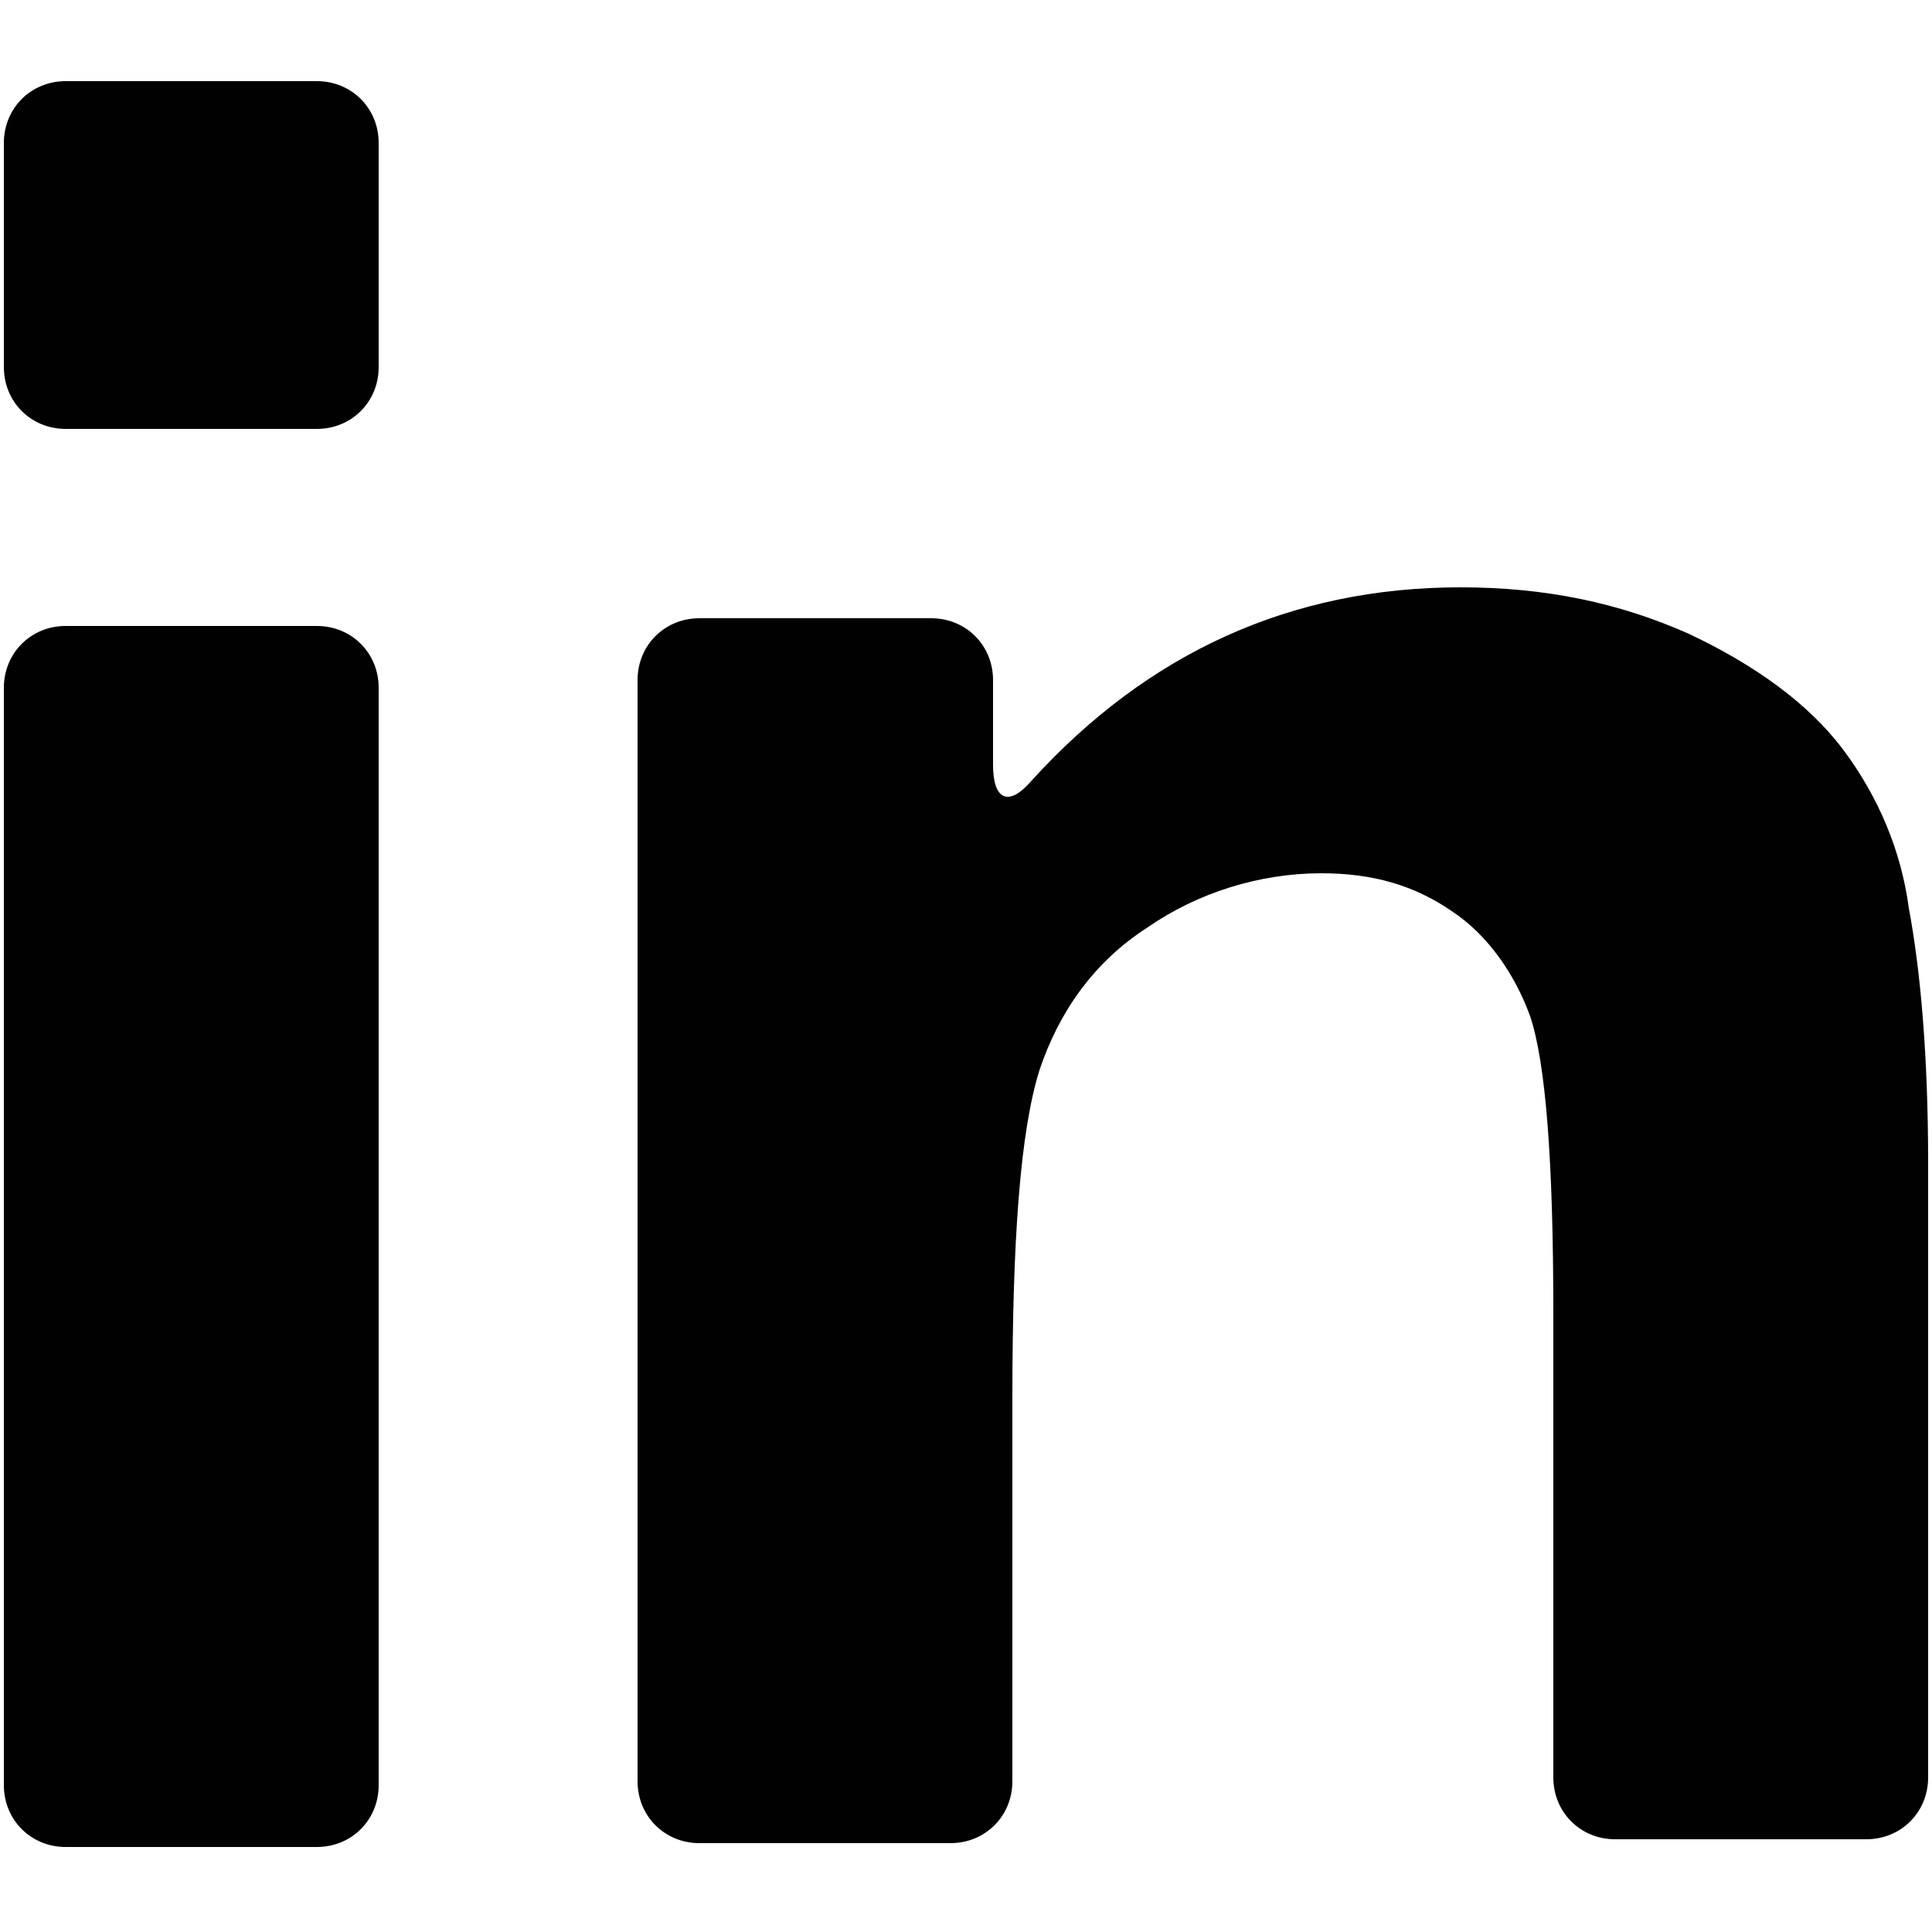 <?xml version="1.0" encoding="utf-8"?>
<!-- Generator: Adobe Illustrator 27.2.0, SVG Export Plug-In . SVG Version: 6.00 Build 0)  -->
<svg version="1.0" id="Layer_1" xmlns="http://www.w3.org/2000/svg" xmlns:xlink="http://www.w3.org/1999/xlink" x="0px" y="0px"
	 viewBox="0 0 50 50" style="enable-background:new 0 0 50 50;" xml:space="preserve">
<style type="text/css">
	.st0{fill:#010101;}
</style>
<g>
	<g>
		<path class="st0" d="M1.7,47.8h6.5c0.9,0,1.6-0.7,1.6-1.6V17.8c0-0.9-0.7-1.6-1.6-1.6H1.7c-0.9,0-1.6,0.7-1.6,1.6v28.4
			C0.1,47.1,0.8,47.8,1.7,47.8z"/>
		<path class="st0" d="M1.7,11.1h6.5c0.9,0,1.6-0.7,1.6-1.6V3.7c0-0.9-0.7-1.6-1.6-1.6H1.7c-0.9,0-1.6,0.7-1.6,1.6v5.8
			C0.1,10.4,0.8,11.1,1.7,11.1z"/>
		<path class="st0" d="M47.7,19.4c-0.9-1.2-2.3-2.2-4-3c-1.8-0.8-3.7-1.2-5.9-1.2c-4.4,0-8.1,1.7-11.1,5c-0.6,0.7-1,0.5-1-0.4v-2.2
			c0-0.9-0.7-1.6-1.6-1.6h-6c-0.9,0-1.6,0.7-1.6,1.6v28.5c0,0.9,0.7,1.6,1.6,1.6h6.5c0.9,0,1.6-0.7,1.6-1.6v-9.9
			c0-4.1,0.2-6.9,0.7-8.5c0.5-1.5,1.4-2.8,2.8-3.7c1.3-0.9,2.9-1.4,4.5-1.4c1.3,0,2.4,0.3,3.4,1c0.9,0.6,1.6,1.6,2,2.7
			c0.4,1.2,0.6,3.7,0.6,7.7v12c0,0.9,0.7,1.6,1.6,1.6h6.5c0.9,0,1.6-0.7,1.6-1.6V30.1c0-2.8-0.2-5-0.5-6.6
			C49.2,22,48.6,20.6,47.7,19.4z"/>
	</g>
</g>
</svg>
